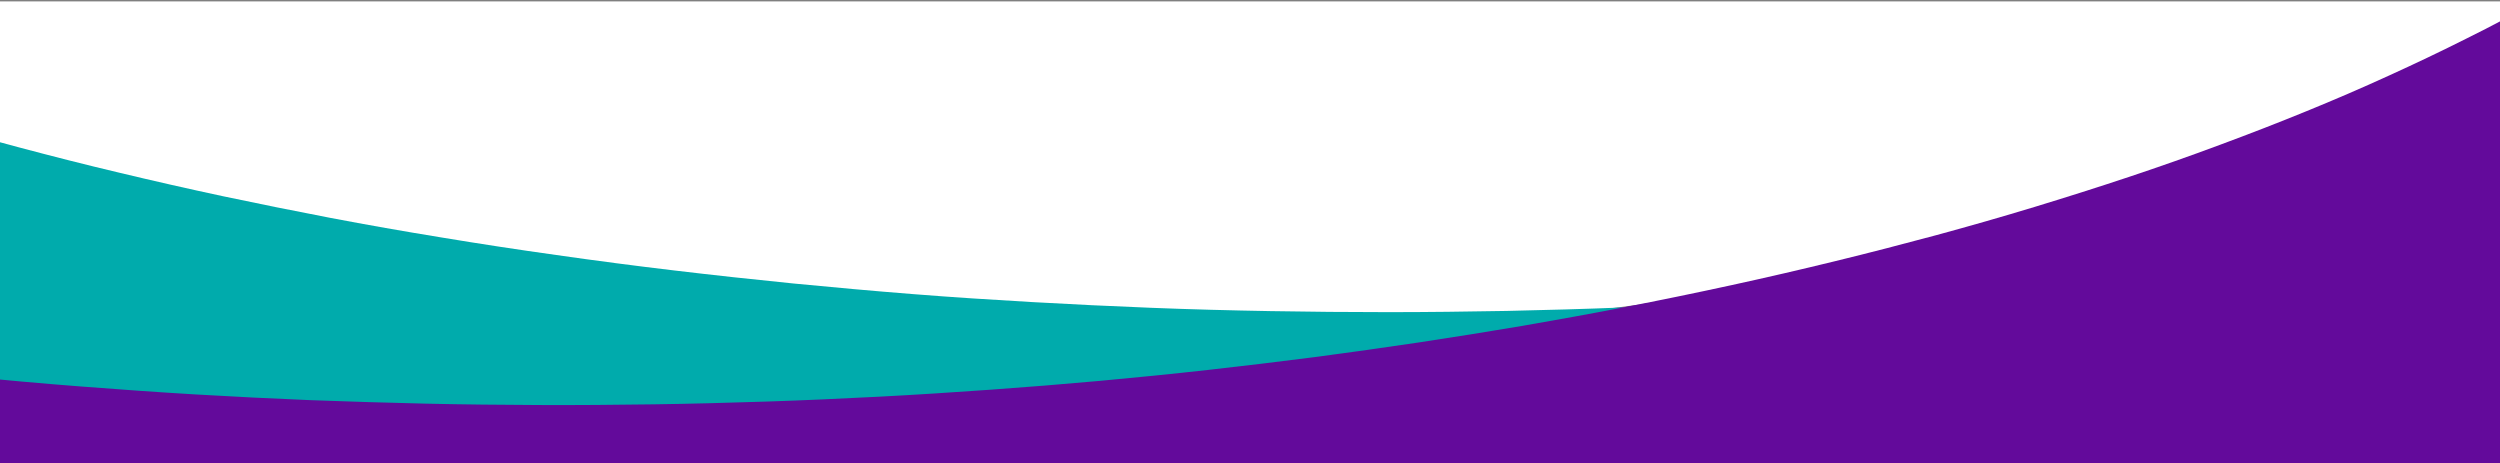 <?xml version="1.0" encoding="UTF-8"?>
<svg xmlns="http://www.w3.org/2000/svg" xmlns:xlink="http://www.w3.org/1999/xlink" version="1.1" viewBox="0 0 1440 266.8">
  <rect x="0" y="0" width="1440" height="266.8" fill="#808080" stroke="none"/>
  <defs>
    <style>
      .cls-1 {
        fill: none;
      }

      .cls-2 {
        fill: #00abac;
      }

      .cls-3 {
        fill: #630a9b;
      }

      .cls-4 {
        fill: #fff;
      }

      .cls-5 {
        clip-path: url(#clippath);
      }
    </style>
    <clipPath id="clippath">
      <rect class="cls-1" y=".8" width="1440" height="268.1"/>
    </clipPath>
  </defs>
  <!-- Generator: Adobe Illustrator 28.7.1, SVG Export Plug-In . SVG Version: 1.2.0 Build 142)  -->
  <g>
    <g id="Layer_1">
      <g id="Component_343_2">
        <g>
          <polygon class="cls-3" points="1440.3 269.8 0 269.8 0 153.9 835.8 187.5 935.9 176.9 1440.3 103.4 1440.3 269.8"/>
          <g class="cls-5">
            <g id="Mask_Group_11-2">
              <ellipse id="Ellipse_342-2" class="cls-4" cx="622" cy="-191.8" rx="989" ry="388.4"/>
              <path id="Subtraction_5-2" class="cls-2" d="M181.7-858.6h0c-20.8,4-41.6,8.3-61.8,12.7s-40.5,9.1-60.1,13.9c-19.7,4.8-39.3,9.9-58.3,15-19.1,5.2-38,10.6-56.4,16.2-18.4,5.6-36.7,11.4-54.4,17.3s-35.3,12.1-52.2,18.4c-17,6.3-33.8,12.8-49.9,19.4-16.2,6.6-32.2,13.5-47.5,20.5-15.4,7-30.5,14.2-45,21.5s-28.8,14.9-42.3,22.5c-13.6,7.6-26.9,15.5-39.5,23.4-12.7,8-25,16.2-36.6,24.4-11.7,8.3-23,16.8-33.6,25.3-10.7,8.6-20.9,17.4-30.4,26.2-9.6,8.9-18.7,17.9-27.1,27-8.5,9.1-16.5,18.5-23.7,27.8-7,9-13.4,18.1-19.2,27.1-5.6,8.8-10.8,17.9-15.5,27.2-4.5,8.8-8.4,17.9-11.9,27.2-3.3,8.9-6.1,18-8.3,27.2-2.2,8.9-3.8,18-4.8,27.1-2,17.9-1.8,36,.7,53.8,1.3,9,3,17.9,5.4,26.6,2.4,8.9,5.3,17.8,8.6,26.4,3.5,8.9,7.5,17.6,11.9,26.1,4.5,8.6,9.5,17.3,15,25.8s11.6,17,18.1,25.4c6.5,8.3,13.6,16.7,21.2,25,7.5,8.2,15.7,16.4,24.2,24.5s17.6,16.1,27.1,24,19.6,15.8,30,23.5,21.5,15.4,32.8,22.9,23.3,15,35.6,22.2c12.2,7.3,25.1,14.5,38.3,21.6,13.2,7,26.9,14.1,40.9,20.8,14,6.8,28.6,13.6,43.5,20.1s30.4,13,46,19.3c15.7,6.3,32,12.5,48.5,18.4,16.5,6,33.6,11.9,50.9,17.5,17.3,5.7,35.2,11.3,53.2,16.6,18.1,5.4,36.8,10.6,55.5,15.6,18.8,5,38.3,10,57.8,14.6,19.6,4.7,39.8,9.3,59.9,13.6,20.3,4.3,41.2,8.5,62,12.5,21,4,42.6,7.8,64.1,11.3,21.7,3.6,43.9,7,66.1,10.1,22.3,3.2,45.2,6.2,68,8.9,22.6,2.7,45.7,5.2,68.6,7.5,22.7,2.2,45.8,4.3,68.7,6.1,22.7,1.8,45.9,3.3,68.7,4.6,22.7,1.3,45.8,2.4,68.7,3.3,22.7.9,45.7,1.5,68.5,1.9,22.6.4,45.6.6,68.2.6s45.3-.3,67.8-.7c22.4-.5,45-1.1,67.3-2-19.1,3.7-38.6,7.2-58.1,10.6-19.5,3.3-39.5,6.5-59.3,9.5-19.9,3-40.2,5.8-60.4,8.5-20.3,2.6-40.9,5.1-61.5,7.4s-41.6,4.4-62.4,6.3c-20.9,1.9-42.1,3.6-63.2,5.1-21.1,1.5-42.6,2.9-63.9,4-21.4,1.1-43.1,2.1-64.6,2.8-21.6.7-43.5,1.3-65.1,1.6-21.7.3-43.8.5-65.5.4-21.9-.1-44-.3-65.9-.8-22-.5-44.2-1.2-66.1-2-22-.9-44.3-2-66.3-3.3-22.1-1.3-44.4-2.9-66.3-4.6-22.1-1.7-44.4-3.7-66.3-5.9-22.1-2.2-44.3-4.6-66.2-7.2-22.8-2.7-45.7-5.7-68-8.9-22.2-3.1-44.4-6.6-66.1-10.1-21.5-3.5-43.1-7.4-64.1-11.3-20.9-3.9-41.7-8.1-62-12.5-20.2-4.3-40.3-8.9-59.9-13.6-19.5-4.7-38.9-9.6-57.8-14.6-18.7-5-37.4-10.3-55.5-15.6-18-5.3-35.9-10.9-53.2-16.6-17.2-5.7-34.4-11.6-50.9-17.5-16.5-6-32.8-12.2-48.5-18.4-15.7-6.3-31.1-12.7-46-19.3-14.8-6.5-29.5-13.3-43.5-20.1s-27.7-13.8-40.9-20.8c-13.1-7-26-14.3-38.3-21.6-12.2-7.3-24.2-14.7-35.6-22.2s-22.4-15.2-32.8-22.9c-10.4-7.7-20.5-15.6-30-23.5s-18.6-16-27.1-24-16.6-16.3-24.2-24.5c-7.5-8.2-14.7-16.6-21.2-25s-12.6-16.9-18.1-25.4-10.6-17.2-15-25.8c-4.4-8.5-8.4-17.2-11.9-26.1-3.4-8.6-6.3-17.4-8.6-26.4-2.3-8.8-4.1-17.6-5.4-26.6-2.5-17.8-2.7-35.9-.7-53.8,1.1-9.1,2.7-18.2,4.8-27.1,2.2-9.2,5-18.3,8.3-27.2,3.5-9.3,7.4-18.4,11.9-27.2,4.7-9.3,9.9-18.4,15.5-27.2,5.8-9,12.3-18.2,19.2-27.1,11-14,22.8-27.3,35.3-39.9,13.4-13.4,27.6-26.2,42.3-38.1,15.1-12.3,31.5-24.5,48.9-36.3,17.2-11.7,35.8-23.3,55.1-34.4,19.2-11.1,39.7-22,61-32.4,21.1-10.4,43.5-20.6,66.5-30.4,22.9-9.7,46.9-19.2,71.6-28.2,24.5-9,50.2-17.7,76.3-26,26-8.2,53.2-16.2,80.7-23.7,27.4-7.5,55.9-14.7,84.7-21.4,28.7-6.7,58.4-13,88.3-18.9s60.7-11.4,91.6-16.4,62.7-9.6,94.4-13.8c31.8-4.1,64.5-7.9,96.9-11.1,32.6-3.2,66-6,99.1-8.3,33.2-2.7,67.1-4.5,100.7-5.9Z"/>
              <path id="Subtraction_4-2" class="cls-3" d="M1203.3-890.6c22.8,2.7,45.7,5.7,68,8.9,22.2,3.1,44.4,6.6,66.1,10.1,21.5,3.5,43.1,7.4,64.1,11.3,20.9,3.9,41.7,8.1,62,12.5,20.2,4.3,40.3,8.9,59.9,13.6,19.5,4.7,38.9,9.6,57.8,14.6,18.8,5,37.4,10.3,55.5,15.6,18,5.3,35.9,10.9,53.2,16.6,17.2,5.7,34.4,11.6,50.9,17.5,16.5,6,32.8,12.2,48.5,18.4,15.6,6.2,31.1,12.7,46,19.3,14.8,6.5,29.5,13.3,43.5,20.1,14,6.8,27.7,13.8,40.9,20.8,13.1,7,26,14.3,38.3,21.6,12.3,7.3,24.2,14.8,35.6,22.2,11.3,7.5,22.4,15.2,32.8,22.9,10.4,7.7,20.5,15.6,30,23.5s18.6,16,27.1,24,16.7,16.3,24.2,24.5,14.7,16.6,21.2,25,12.6,16.9,18.1,25.4,10.6,17.2,15,25.8c4.4,8.5,8.4,17.2,11.9,26.1,3.4,8.6,6.3,17.4,8.6,26.4,2.3,8.8,4.1,17.6,5.4,26.6,2.5,17.8,2.7,35.9.7,53.8-1.1,9.1-2.7,18.2-4.8,27.1-2.2,9.2-5,18.3-8.3,27.2-3.5,9.3-7.4,18.4-11.9,27.2-4.7,9.3-9.9,18.4-15.5,27.2-5.8,9-12.3,18.2-19.2,27.1-11,14-22.8,27.3-35.3,39.9-13.4,13.4-27.6,26.2-42.3,38.1-15.1,12.3-31.5,24.5-48.9,36.3-17.2,11.7-35.8,23.3-55.1,34.4-19.2,11.1-39.7,22-61,32.4-21.1,10.4-43.5,20.6-66.5,30.4-22.9,9.7-46.9,19.2-71.6,28.2-24.5,9-50.2,17.7-76.3,26-26,8.2-53.2,16.2-80.7,23.7-27.4,7.5-55.9,14.7-84.7,21.3-28.7,6.7-58.4,13-88.3,18.9s-60.7,11.4-91.6,16.4-62.7,9.6-94.4,13.8c-31.8,4.1-64.5,7.9-96.9,11.1-32.6,3.2-66,6-99.1,8.3-33.3,2.3-67.2,4.1-100.9,5.5,20.8-4,41.6-8.3,61.8-12.7,20.2-4.4,40.5-9.1,60.1-13.9,19.7-4.8,39.3-9.9,58.3-15,19.1-5.2,38-10.6,56.4-16.2s36.7-11.4,54.4-17.3,35.3-12.1,52.2-18.4c17-6.3,33.8-12.8,49.9-19.4,16.2-6.6,32.2-13.5,47.5-20.5,15.4-7,30.5-14.2,45-21.5,14.4-7.1,28.6-14.7,42.1-22.3,13.6-7.6,26.9-15.5,39.5-23.4,12.7-8,25-16.2,36.6-24.4,11.7-8.3,23-16.8,33.6-25.3,10.7-8.6,20.9-17.4,30.4-26.2,9.6-8.9,18.7-17.9,27.1-27,8.5-9.1,16.5-18.5,23.7-27.8,7-9,13.4-18.1,19.2-27.1,5.6-8.8,10.8-17.9,15.5-27.2,4.5-8.8,8.4-17.9,11.9-27.2,3.3-8.9,6.1-18,8.3-27.2,2.2-8.9,3.8-18,4.8-27.1,2-17.9,1.8-36-.7-53.8-1.3-9-3-17.9-5.4-26.6-2.4-8.9-5.3-17.8-8.6-26.4-3.5-8.9-7.5-17.6-11.9-26.1-4.5-8.6-9.5-17.3-15-25.8s-11.6-17-18.1-25.4c-6.5-8.3-13.6-16.7-21.2-25-7.5-8.2-15.7-16.4-24.2-24.5-8.5-8-17.6-16.1-27.1-24s-19.6-15.8-30-23.5-21.5-15.4-32.8-22.9-23.3-15-35.6-22.2c-12.3-7.3-25.1-14.5-38.3-21.6-13.2-7-26.9-14.1-40.9-20.8-14-6.8-28.7-13.6-43.5-20.1-14.9-6.5-30.4-13-46-19.3-15.7-6.3-32-12.5-48.5-18.4-16.5-6-33.6-11.9-50.9-17.5-17.3-5.7-35.2-11.3-53.2-16.6-18.1-5.4-36.8-10.6-55.5-15.6-18.8-5-38.3-10-57.8-14.6-19.6-4.7-39.8-9.3-59.9-13.6-20.3-4.3-41.2-8.5-62-12.5-21-4-42.6-7.8-64.1-11.3-21.7-3.6-43.9-7-66.1-10.1-22.3-3.2-45.2-6.2-68-8.9-22.6-2.7-45.7-5.2-68.6-7.5-22.7-2.2-45.8-4.3-68.7-6.1-22.7-1.8-45.8-3.3-68.7-4.6-22.7-1.3-45.8-2.4-68.7-3.3-22.7-.9-45.7-1.5-68.5-1.9-22.6-.4-45.6-.6-68.2-.6s-45.3.3-67.8.7c-22.4.5-45,1.1-67.3,2,19.1-3.7,38.6-7.2,58.1-10.6,19.5-3.3,39.5-6.5,59.3-9.5,19.9-3,40.2-5.8,60.4-8.5,20.2-2.6,40.9-5.1,61.5-7.4s41.6-4.4,62.4-6.3c20.9-1.9,42.1-3.6,63.2-5.1,21.1-1.5,42.6-2.9,63.9-4,21.4-1.1,43.1-2.1,64.6-2.8,21.6-.7,43.5-1.3,65.1-1.6,21.7-.3,43.8-.5,65.5-.4,21.9,0,44,.3,65.9.8,22,.5,44.2,1.2,66.1,2,22,.9,44.3,2,66.3,3.3,22.1,1.3,44.4,2.9,66.3,4.6,22.1,1.7,44.4,3.7,66.3,5.9,22.4,2.5,44.7,4.9,66.6,7.5Z"/>
            </g>
          </g>
        </g>
      </g>
    </g>
  </g>
</svg>